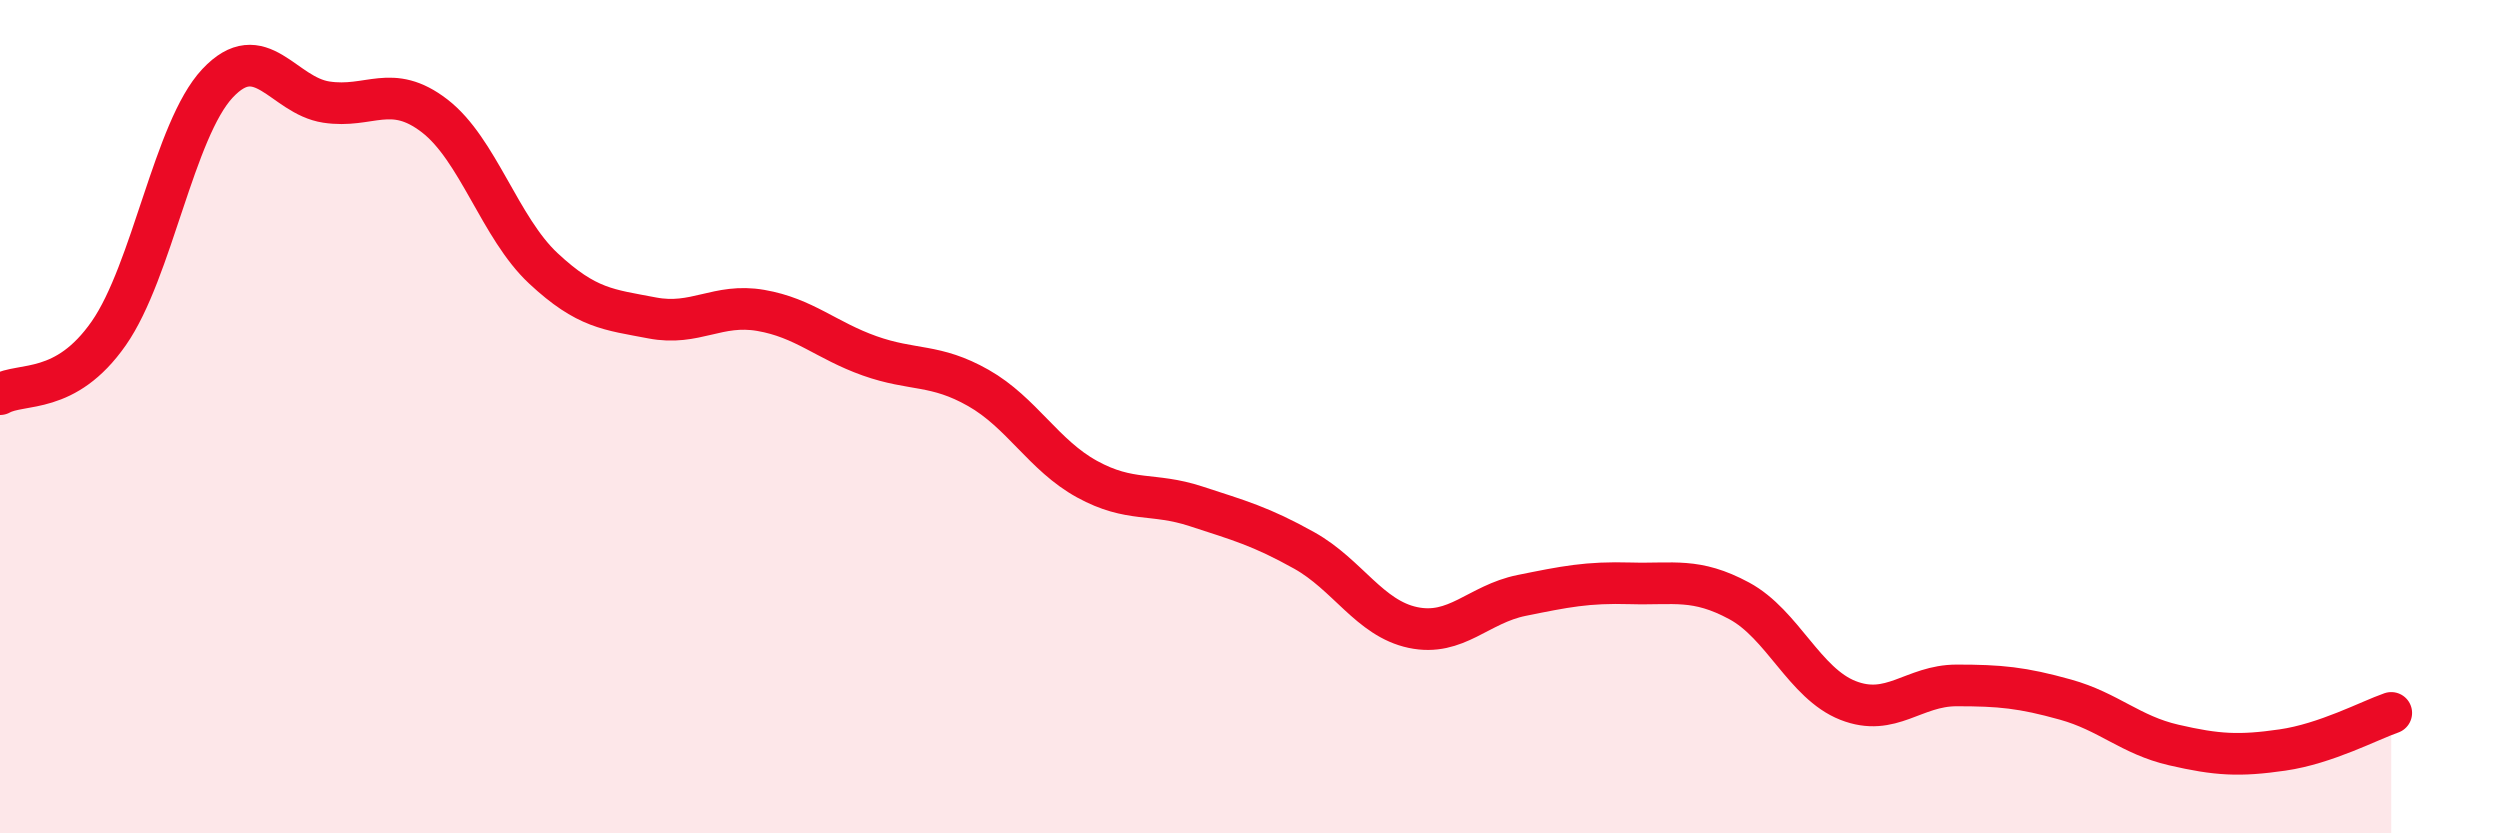 
    <svg width="60" height="20" viewBox="0 0 60 20" xmlns="http://www.w3.org/2000/svg">
      <path
        d="M 0,9.46 C 0.52,9.17 1.57,9.49 2.61,8 C 3.65,6.51 4.18,3.11 5.22,2 C 6.26,0.89 6.79,2.29 7.83,2.45 C 8.87,2.61 9.39,1.98 10.43,2.78 C 11.47,3.58 12,5.47 13.04,6.44 C 14.08,7.41 14.61,7.43 15.65,7.63 C 16.69,7.83 17.22,7.27 18.26,7.45 C 19.3,7.63 19.83,8.17 20.87,8.54 C 21.91,8.91 22.44,8.72 23.48,9.31 C 24.52,9.9 25.05,10.93 26.09,11.5 C 27.13,12.07 27.66,11.81 28.7,12.15 C 29.74,12.49 30.26,12.63 31.3,13.21 C 32.34,13.79 32.87,14.84 33.91,15.06 C 34.95,15.28 35.48,14.5 36.52,14.29 C 37.56,14.08 38.09,13.97 39.13,14 C 40.17,14.03 40.7,13.86 41.74,14.42 C 42.78,14.98 43.31,16.4 44.35,16.81 C 45.39,17.22 45.92,16.45 46.96,16.45 C 48,16.45 48.53,16.5 49.57,16.79 C 50.61,17.08 51.13,17.64 52.17,17.88 C 53.21,18.12 53.74,18.15 54.78,18 C 55.82,17.85 56.87,17.29 57.39,17.11L57.39 20L0 20Z"
        fill="#EB0A25"
        opacity="0.1"
        stroke-linecap="round"
        stroke-linejoin="round"
      />
      <path
        d="M 0,9.46 C 0.52,9.17 1.57,9.49 2.61,8 C 3.65,6.51 4.18,3.11 5.22,2 C 6.26,0.89 6.79,2.29 7.83,2.45 C 8.87,2.61 9.39,1.98 10.43,2.78 C 11.47,3.58 12,5.47 13.04,6.44 C 14.08,7.41 14.61,7.43 15.65,7.63 C 16.69,7.83 17.22,7.27 18.26,7.45 C 19.3,7.63 19.83,8.17 20.87,8.54 C 21.91,8.91 22.44,8.72 23.48,9.31 C 24.52,9.9 25.05,10.93 26.09,11.5 C 27.13,12.07 27.66,11.81 28.7,12.15 C 29.74,12.49 30.26,12.63 31.3,13.21 C 32.34,13.79 32.87,14.84 33.91,15.06 C 34.95,15.28 35.48,14.5 36.52,14.29 C 37.56,14.08 38.09,13.97 39.13,14 C 40.17,14.03 40.7,13.86 41.74,14.42 C 42.78,14.98 43.31,16.4 44.35,16.81 C 45.39,17.22 45.92,16.45 46.96,16.45 C 48,16.45 48.53,16.5 49.57,16.79 C 50.61,17.08 51.13,17.64 52.17,17.88 C 53.21,18.12 53.74,18.15 54.78,18 C 55.82,17.85 56.87,17.29 57.39,17.11"
        stroke="#EB0A25"
        stroke-width="1"
        fill="none"
        stroke-linecap="round"
        stroke-linejoin="round"
      />
    </svg>
  